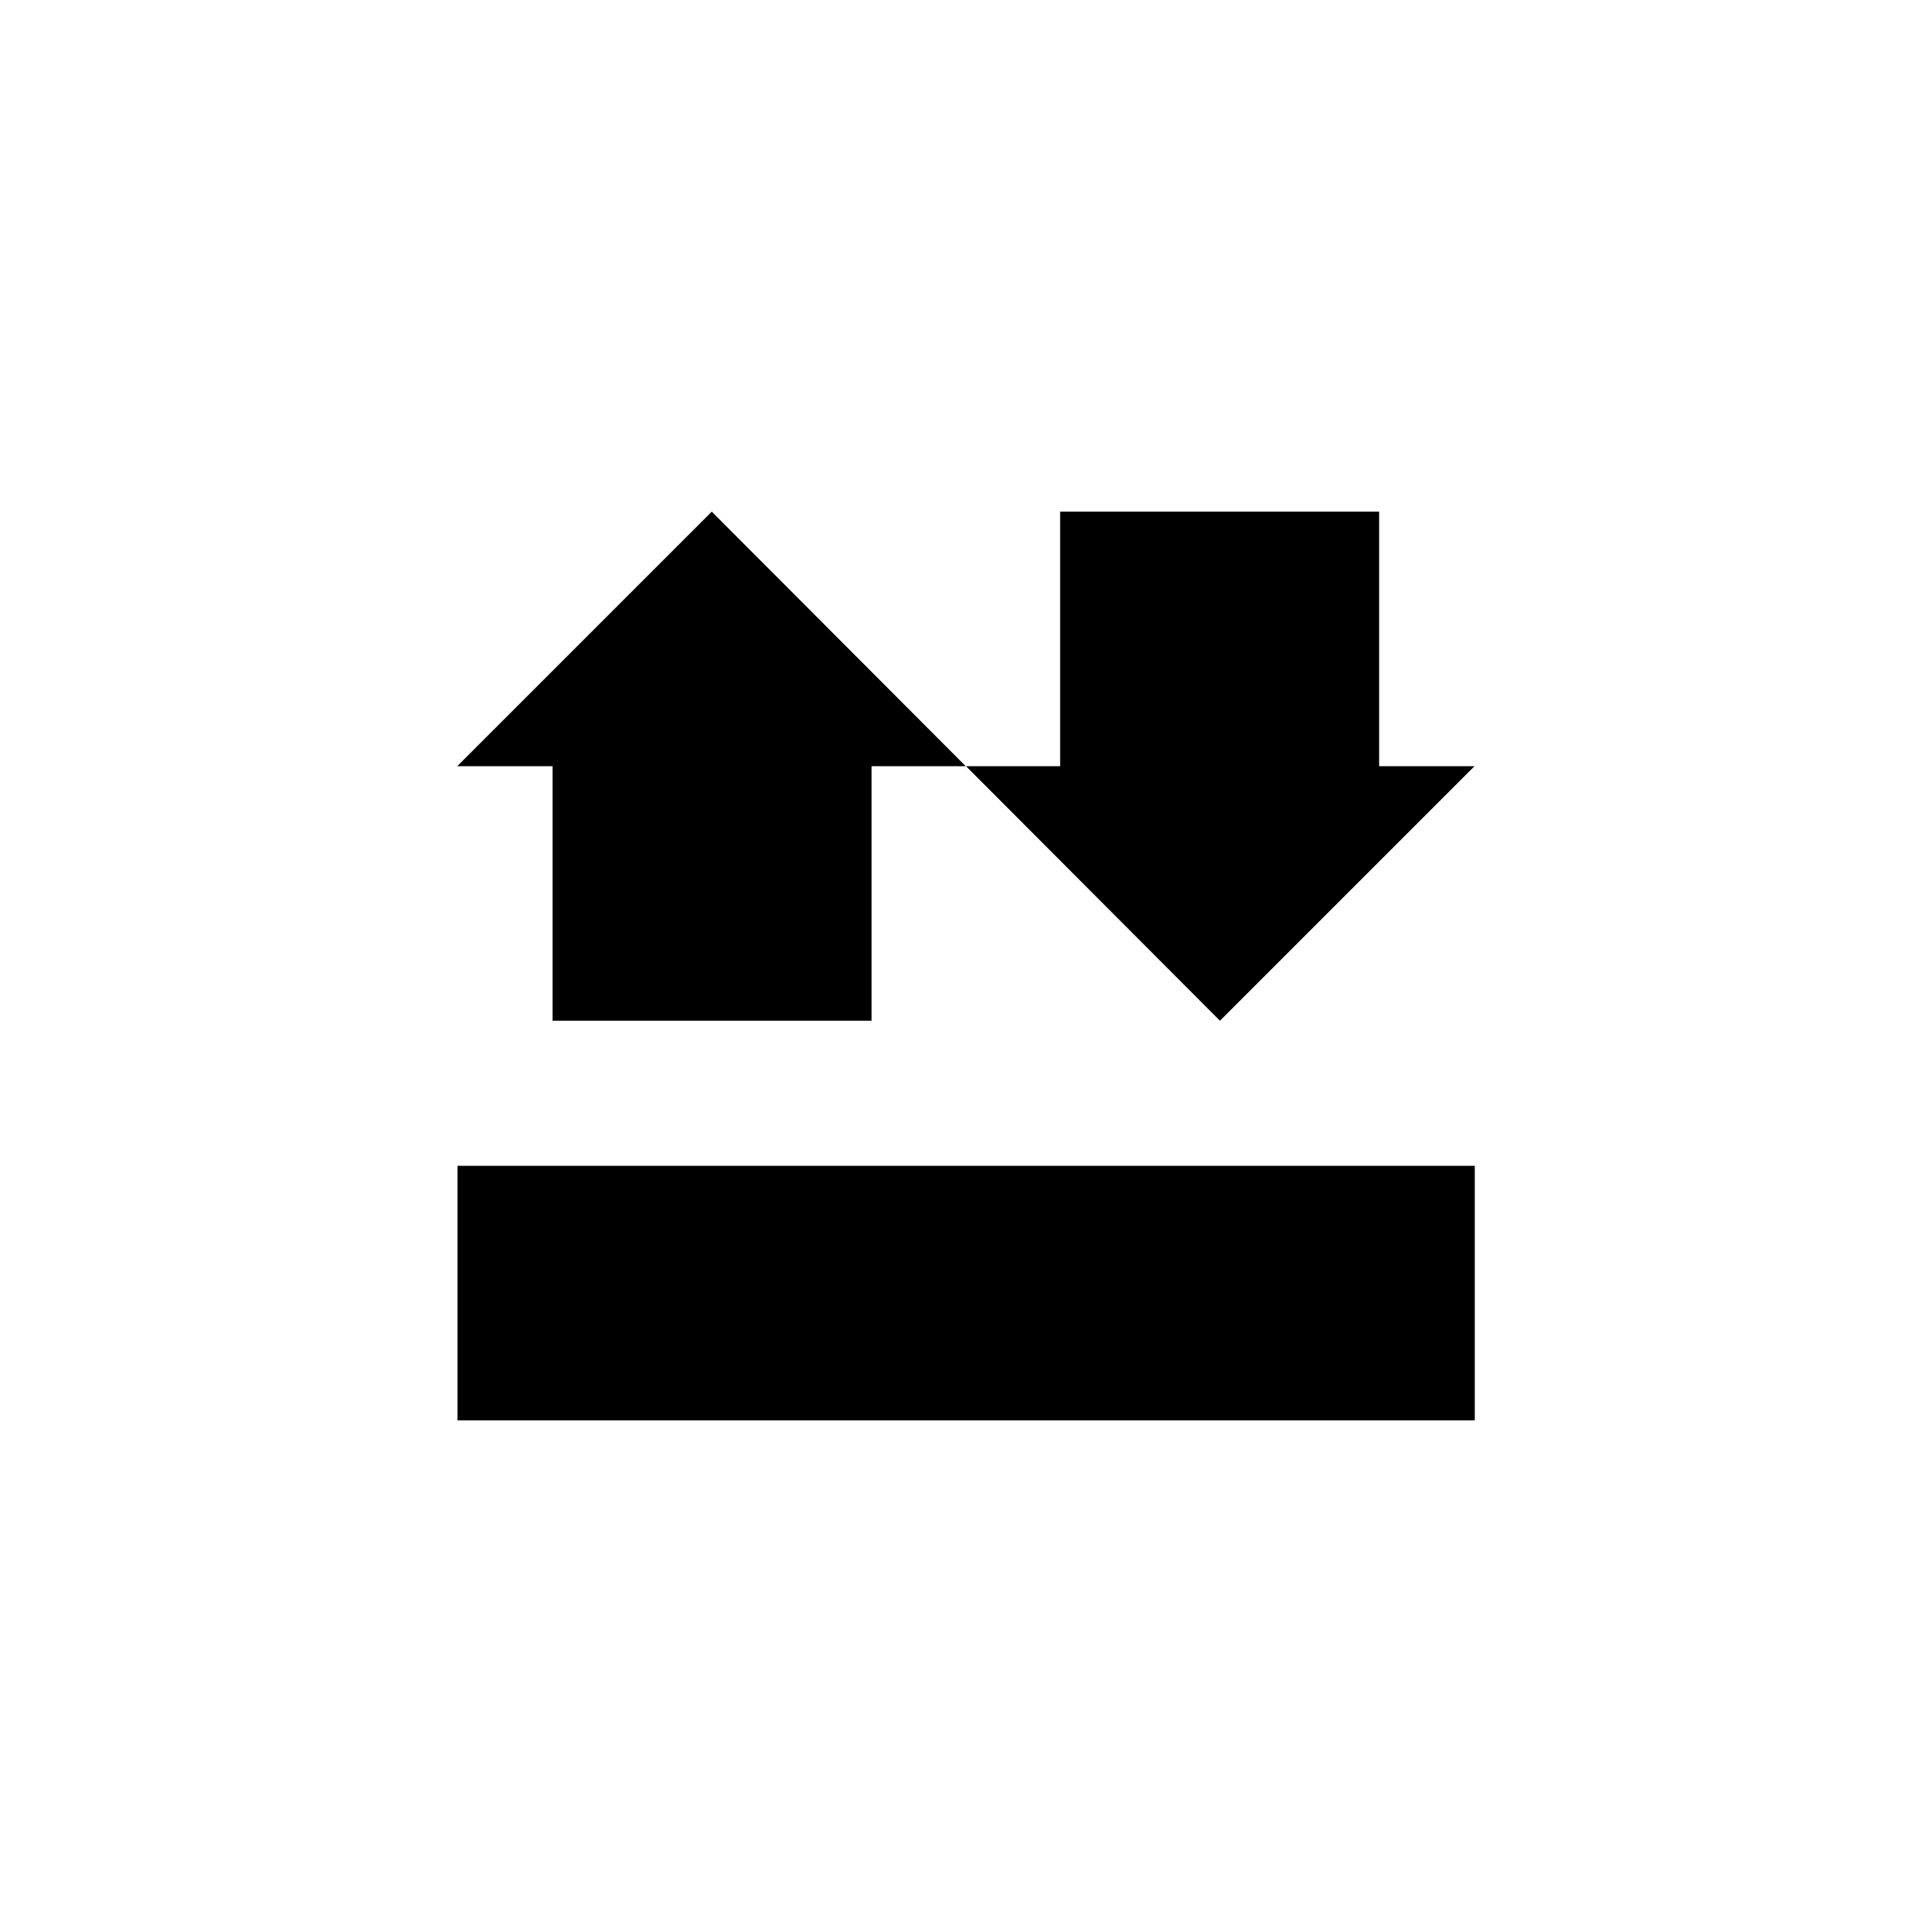 <svg viewBox="0 0 1080 1080" xmlns="http://www.w3.org/2000/svg" data-name="Layer 1" id="Layer_1">
  <defs>
    <style>
      .cls-1 {
        fill: #000;
        stroke-width: 0px;
      }
    </style>
  </defs>
  <rect height="142.29" width="568.66" y="651.7" x="255.75" class="cls-1"></rect>
  <polygon points="308.88 570.59 487.2 570.59 487.2 428.3 539.83 428.3 397.88 286.01 255.59 428.3 308.88 428.3 308.88 570.59" class="cls-1"></polygon>
  <polygon points="824.25 428.3 770.95 428.3 770.95 286.01 592.63 286.01 592.63 428.3 540 428.3 681.96 570.59 824.25 428.3" class="cls-1"></polygon>
</svg>
